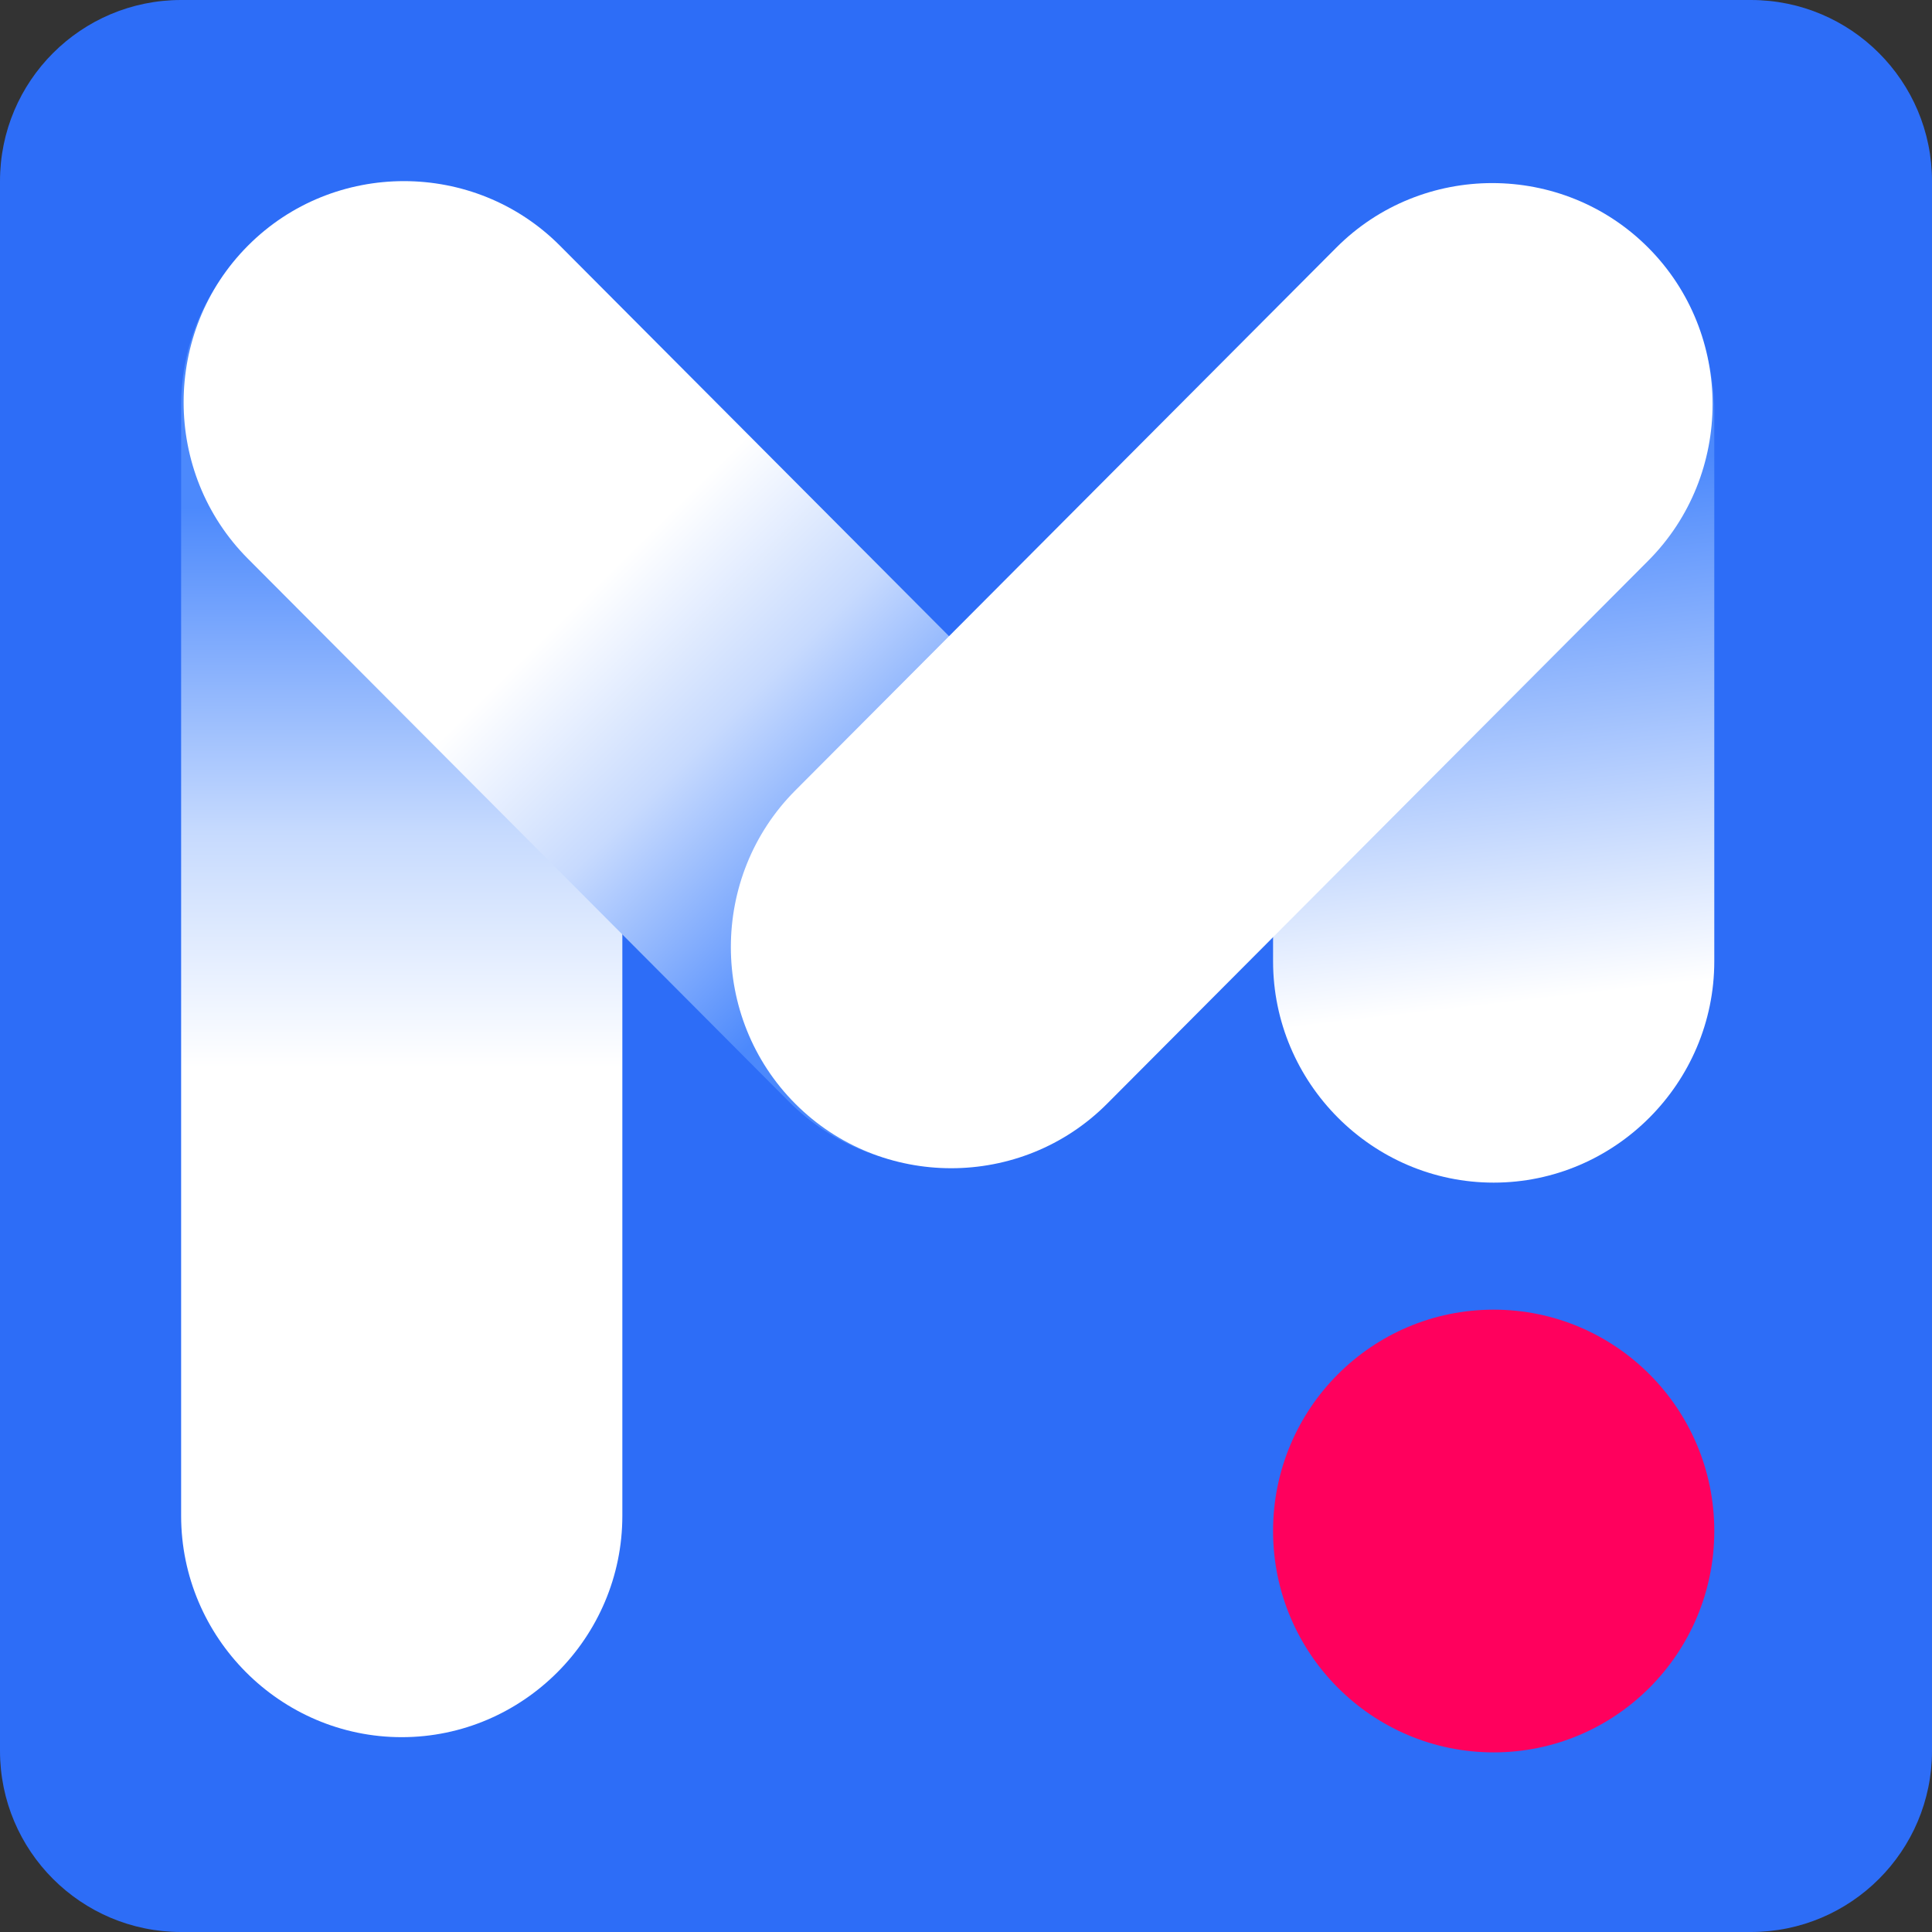 <svg width="32" height="32" viewBox="0 0 32 32" fill="none" xmlns="http://www.w3.org/2000/svg">
<rect x="0" y="0" width="32" height="32" fill="#333333" stroke="none"/>
<path d="M0 3C0 1.343 1.343 0 3 0H29C30.657 0 32 1.343 32 3V29C32 30.657 30.657 32 29 32H3C1.343 32 0 30.657 0 29V3Z" fill="#2D6DF7"/>
<path d="M3 6.714V25.106C3 27.123 4.644 28.773 6.654 28.773C8.663 28.773 10.308 27.123 10.308 25.106V6.714C10.308 4.697 8.663 3.047 6.654 3.047C4.644 3.047 3 4.697 3 6.714Z" fill="url(#paint0_linear_323_12676)"/>
<path d="M4.107 4.069C2.686 5.495 2.686 7.829 4.107 9.255L13.068 18.247C14.489 19.673 16.814 19.673 18.235 18.247C19.657 16.822 19.657 14.488 18.235 13.062L9.274 4.069C8.564 3.356 7.627 3 6.69 3C5.754 3 4.817 3.356 4.107 4.069Z" fill="url(#paint1_linear_323_12676)"/>
<path d="M21.086 6.831V15.921C21.086 17.938 22.73 19.588 24.74 19.588C26.749 19.588 28.394 17.938 28.394 15.921V6.831C28.394 4.815 26.749 3.165 24.74 3.165C22.73 3.165 21.086 4.815 21.086 6.831Z" fill="url(#paint2_linear_323_12676)"/>
<path d="M13.171 18.28C11.75 16.854 11.75 14.52 13.171 13.094L22.133 4.102C23.554 2.676 25.879 2.676 27.3 4.102C28.721 5.528 28.721 7.861 27.3 9.287L18.338 18.28C16.918 19.706 14.592 19.706 13.171 18.28Z" fill="white"/>
<path d="M21.086 25.358C21.086 23.333 22.722 21.692 24.74 21.692C26.758 21.692 28.394 23.333 28.394 25.358C28.394 27.383 26.758 29.025 24.74 29.025C22.722 29.025 21.086 27.383 21.086 25.358Z" fill="#FF005D"/>
<defs>
<linearGradient id="paint0_linear_323_12676" x1="6.654" y1="17.682" x2="6.654" y2="8.399" gradientUnits="userSpaceOnUse">
<stop stop-color="white"/>
<stop offset="0.42" stop-color="#C6DAFE"/>
<stop offset="1" stop-color="#4C89FC"/>
</linearGradient>
<linearGradient id="paint1_linear_323_12676" x1="9.321" y1="10.236" x2="14.399" y2="15.366" gradientUnits="userSpaceOnUse">
<stop stop-color="white"/>
<stop offset="0.43" stop-color="#C7DAFE"/>
<stop offset="1" stop-color="#4C89FC"/>
</linearGradient>
<linearGradient id="paint2_linear_323_12676" x1="26.71" y1="16.42" x2="25.723" y2="7.839" gradientUnits="userSpaceOnUse">
<stop stop-color="white"/>
<stop offset="1" stop-color="#4C89FC"/>
</linearGradient>
</defs>
</svg>
